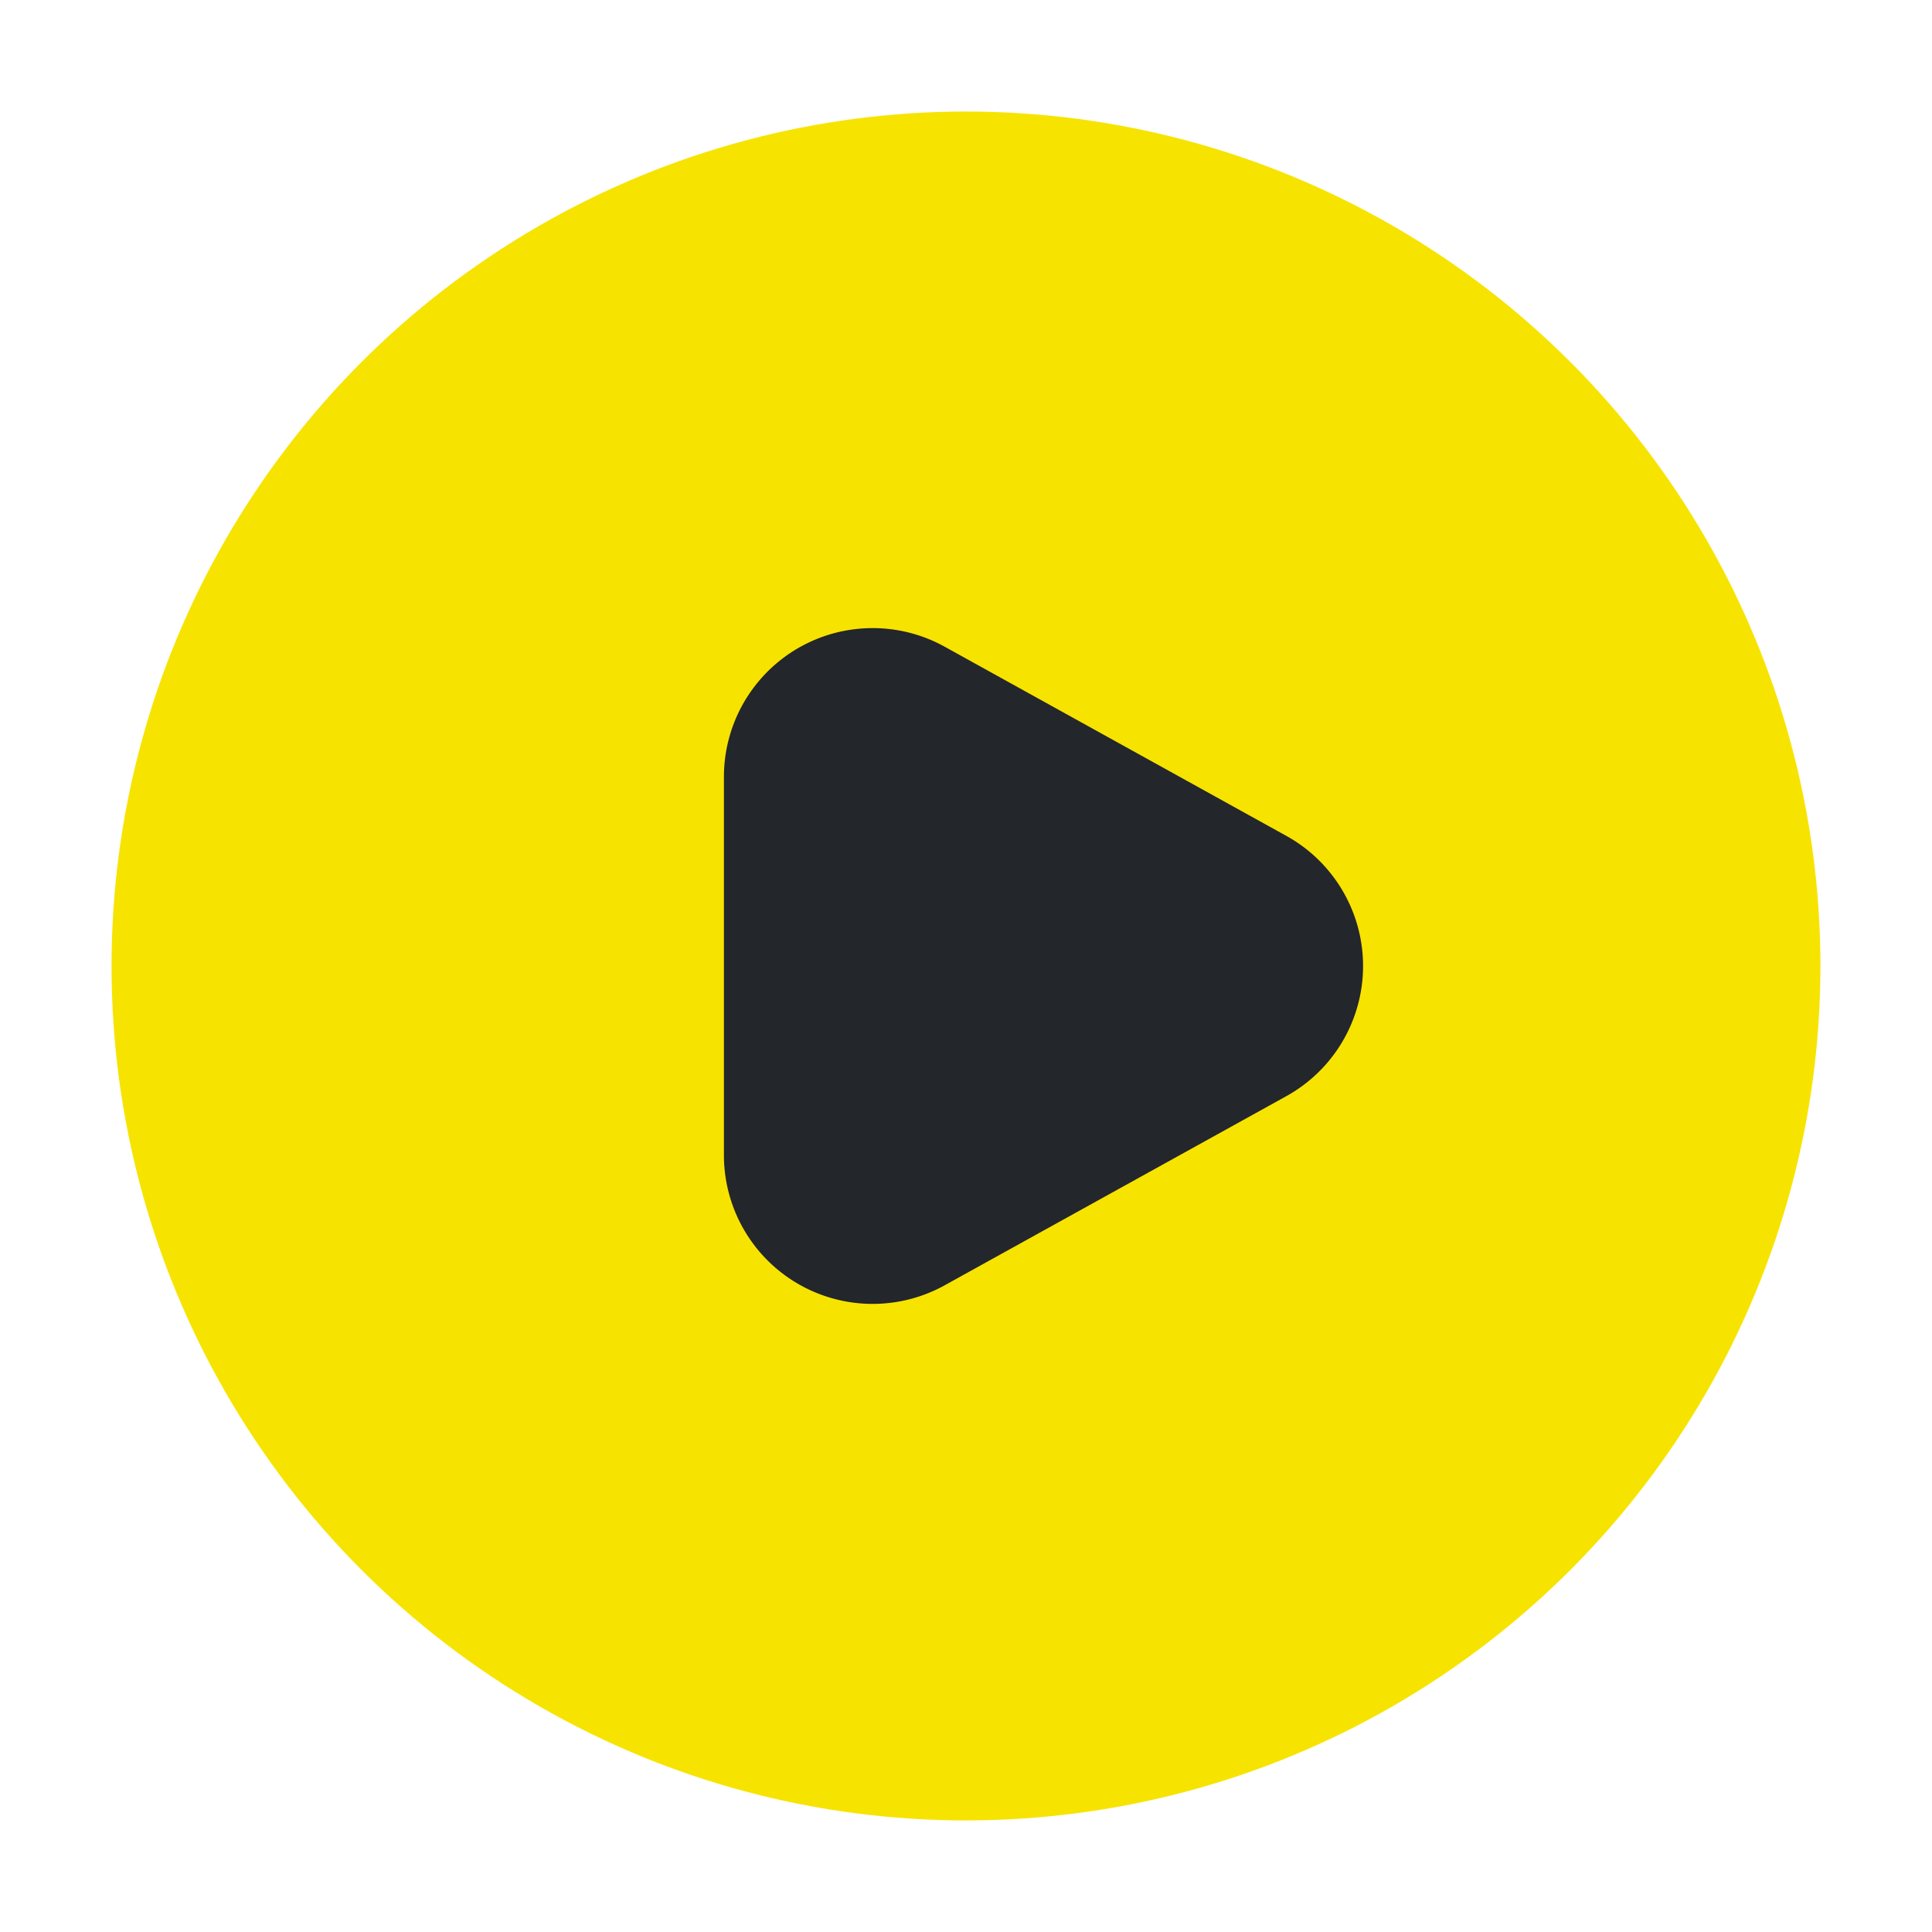 <svg xmlns="http://www.w3.org/2000/svg" xmlns:xlink="http://www.w3.org/1999/xlink" width="51.961" height="51.961" viewBox="0 0 51.961 51.961">
  <defs>
    <filter id="Oval" x="0" y="0" width="51.961" height="51.961" filterUnits="userSpaceOnUse">
      <feOffset input="SourceAlpha"/>
      <feGaussianBlur stdDeviation="1" result="blur"/>
      <feFlood flood-color="#535966"/>
      <feComposite operator="in" in2="blur"/>
      <feComposite in="SourceGraphic"/>
    </filter>
  </defs>
  <g id="Group_73671" data-name="Group 73671" transform="translate(3 3)">
    <g id="Buttons_Add-circle-dark" data-name="Buttons/Add-circle-dark">
      <g id="Add">
        <g transform="matrix(1, 0, 0, 1, -3, -3)" filter="url(#Oval)">
          <circle id="Oval-2" data-name="Oval" cx="22.98" cy="22.98" r="22.98" transform="translate(3 3)" fill="#f7e300"/>
        </g>
      </g>
    </g>
    <path id="Polygon_3" data-name="Polygon 3" d="M8.374,6.322a4,4,0,0,1,7,0l5.087,9.189a4,4,0,0,1-3.5,5.937H6.786a4,4,0,0,1-3.5-5.937Z" transform="translate(37.918 11.107) rotate(90)" fill="#23262b"/>
  </g>
</svg>
